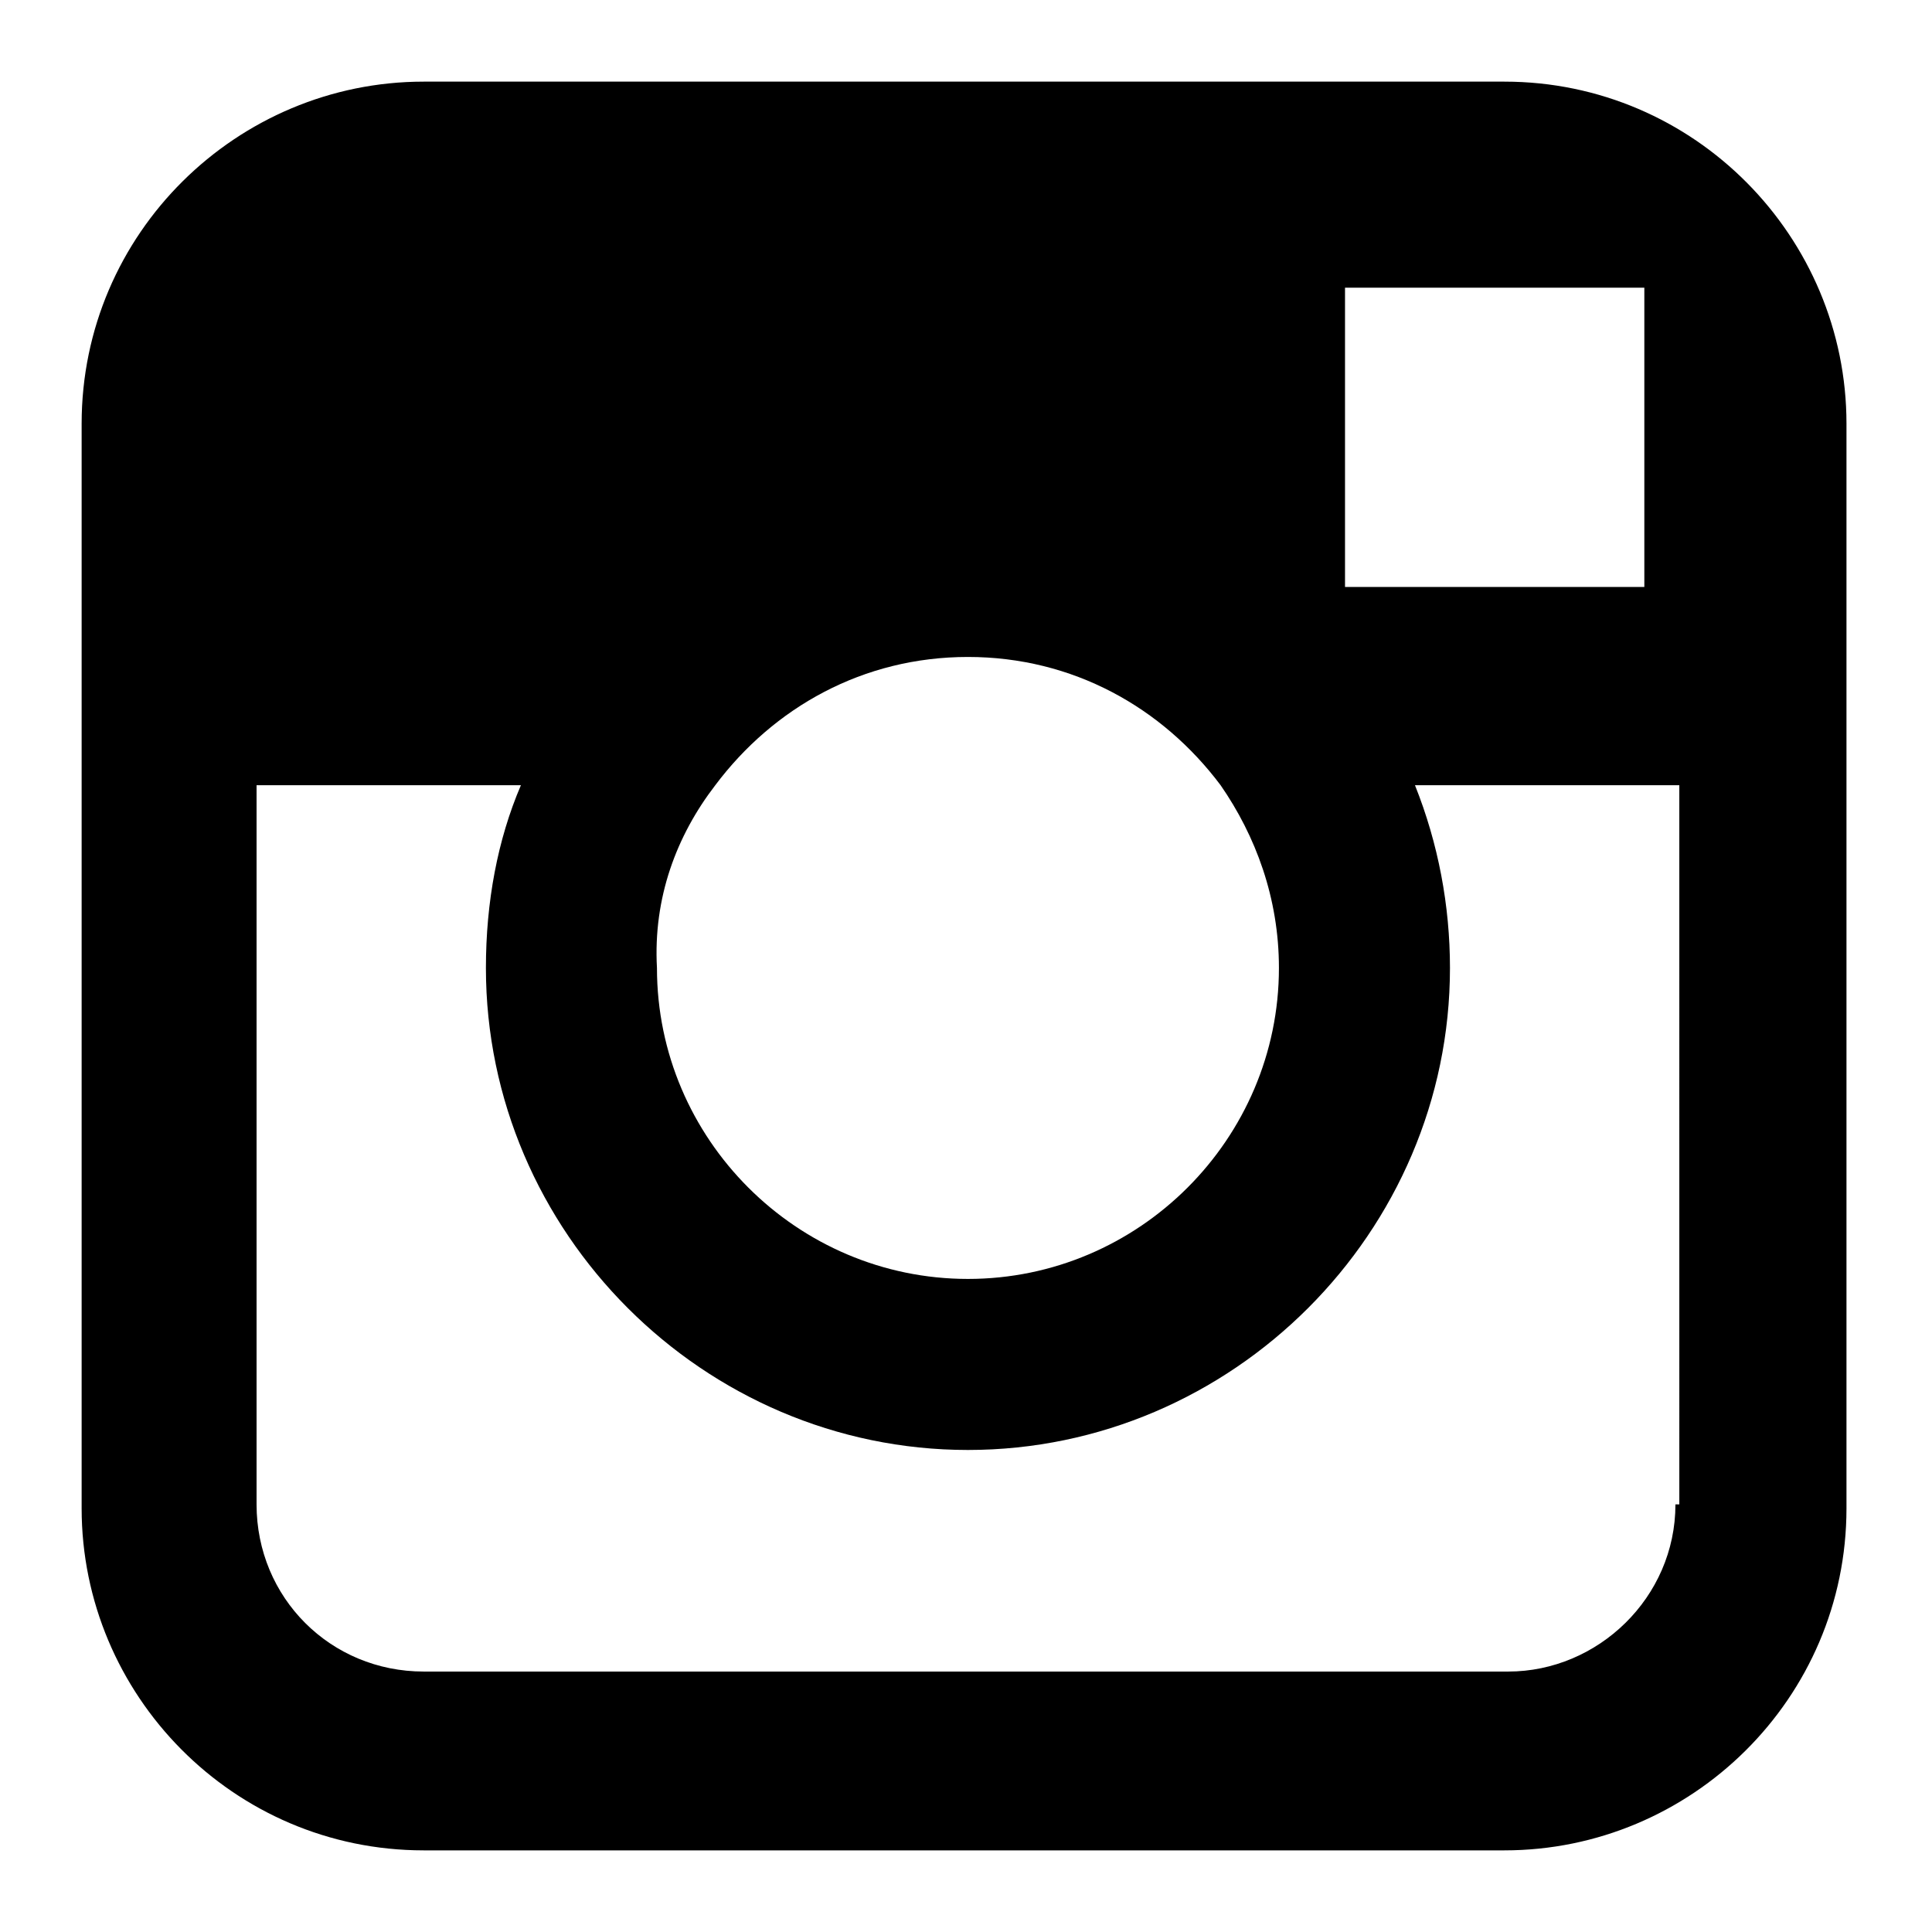 <?xml version="1.0" encoding="utf-8"?>
<!-- Generator: Adobe Illustrator 23.0.2, SVG Export Plug-In . SVG Version: 6.00 Build 0)  -->
<svg version="1.1" id="Capa_1" xmlns="http://www.w3.org/2000/svg" xmlns:xlink="http://www.w3.org/1999/xlink" x="0px" y="0px"
	 viewBox="0 0 49.7 49.7" style="enable-background:new 0 0 49.7 49.7;" xml:space="preserve">
<path d="M38.7,2.1H10.9c-4.8,0-8.8,3.9-8.8,8.8v9.3v18.6c0,4.8,3.9,8.8,8.8,8.8h27.8c4.8,0,8.8-3.9,8.8-8.8V20.2v-9.3
	C47.5,6.1,43.6,2.1,38.7,2.1z M41.3,7.4l1,0v1v6.7l-7.7,0l0-7.7L41.3,7.4z M18.4,20.2c1.5-2,3.8-3.3,6.5-3.3c2.7,0,5,1.3,6.5,3.3
	c0.9,1.3,1.5,2.9,1.5,4.7c0,4.4-3.6,8-8,8c-4.4,0-8-3.6-8-8C16.8,23.1,17.4,21.5,18.4,20.2z M43.1,38.7c0,2.4-2,4.3-4.3,4.3H10.9
	c-2.4,0-4.3-1.9-4.3-4.3V20.2h6.8c-0.6,1.4-0.9,3-0.9,4.7c0,6.8,5.6,12.4,12.4,12.4c6.8,0,12.4-5.6,12.4-12.4c0-1.6-0.3-3.2-0.9-4.7
	h6.8V38.7z"/>
</svg>
